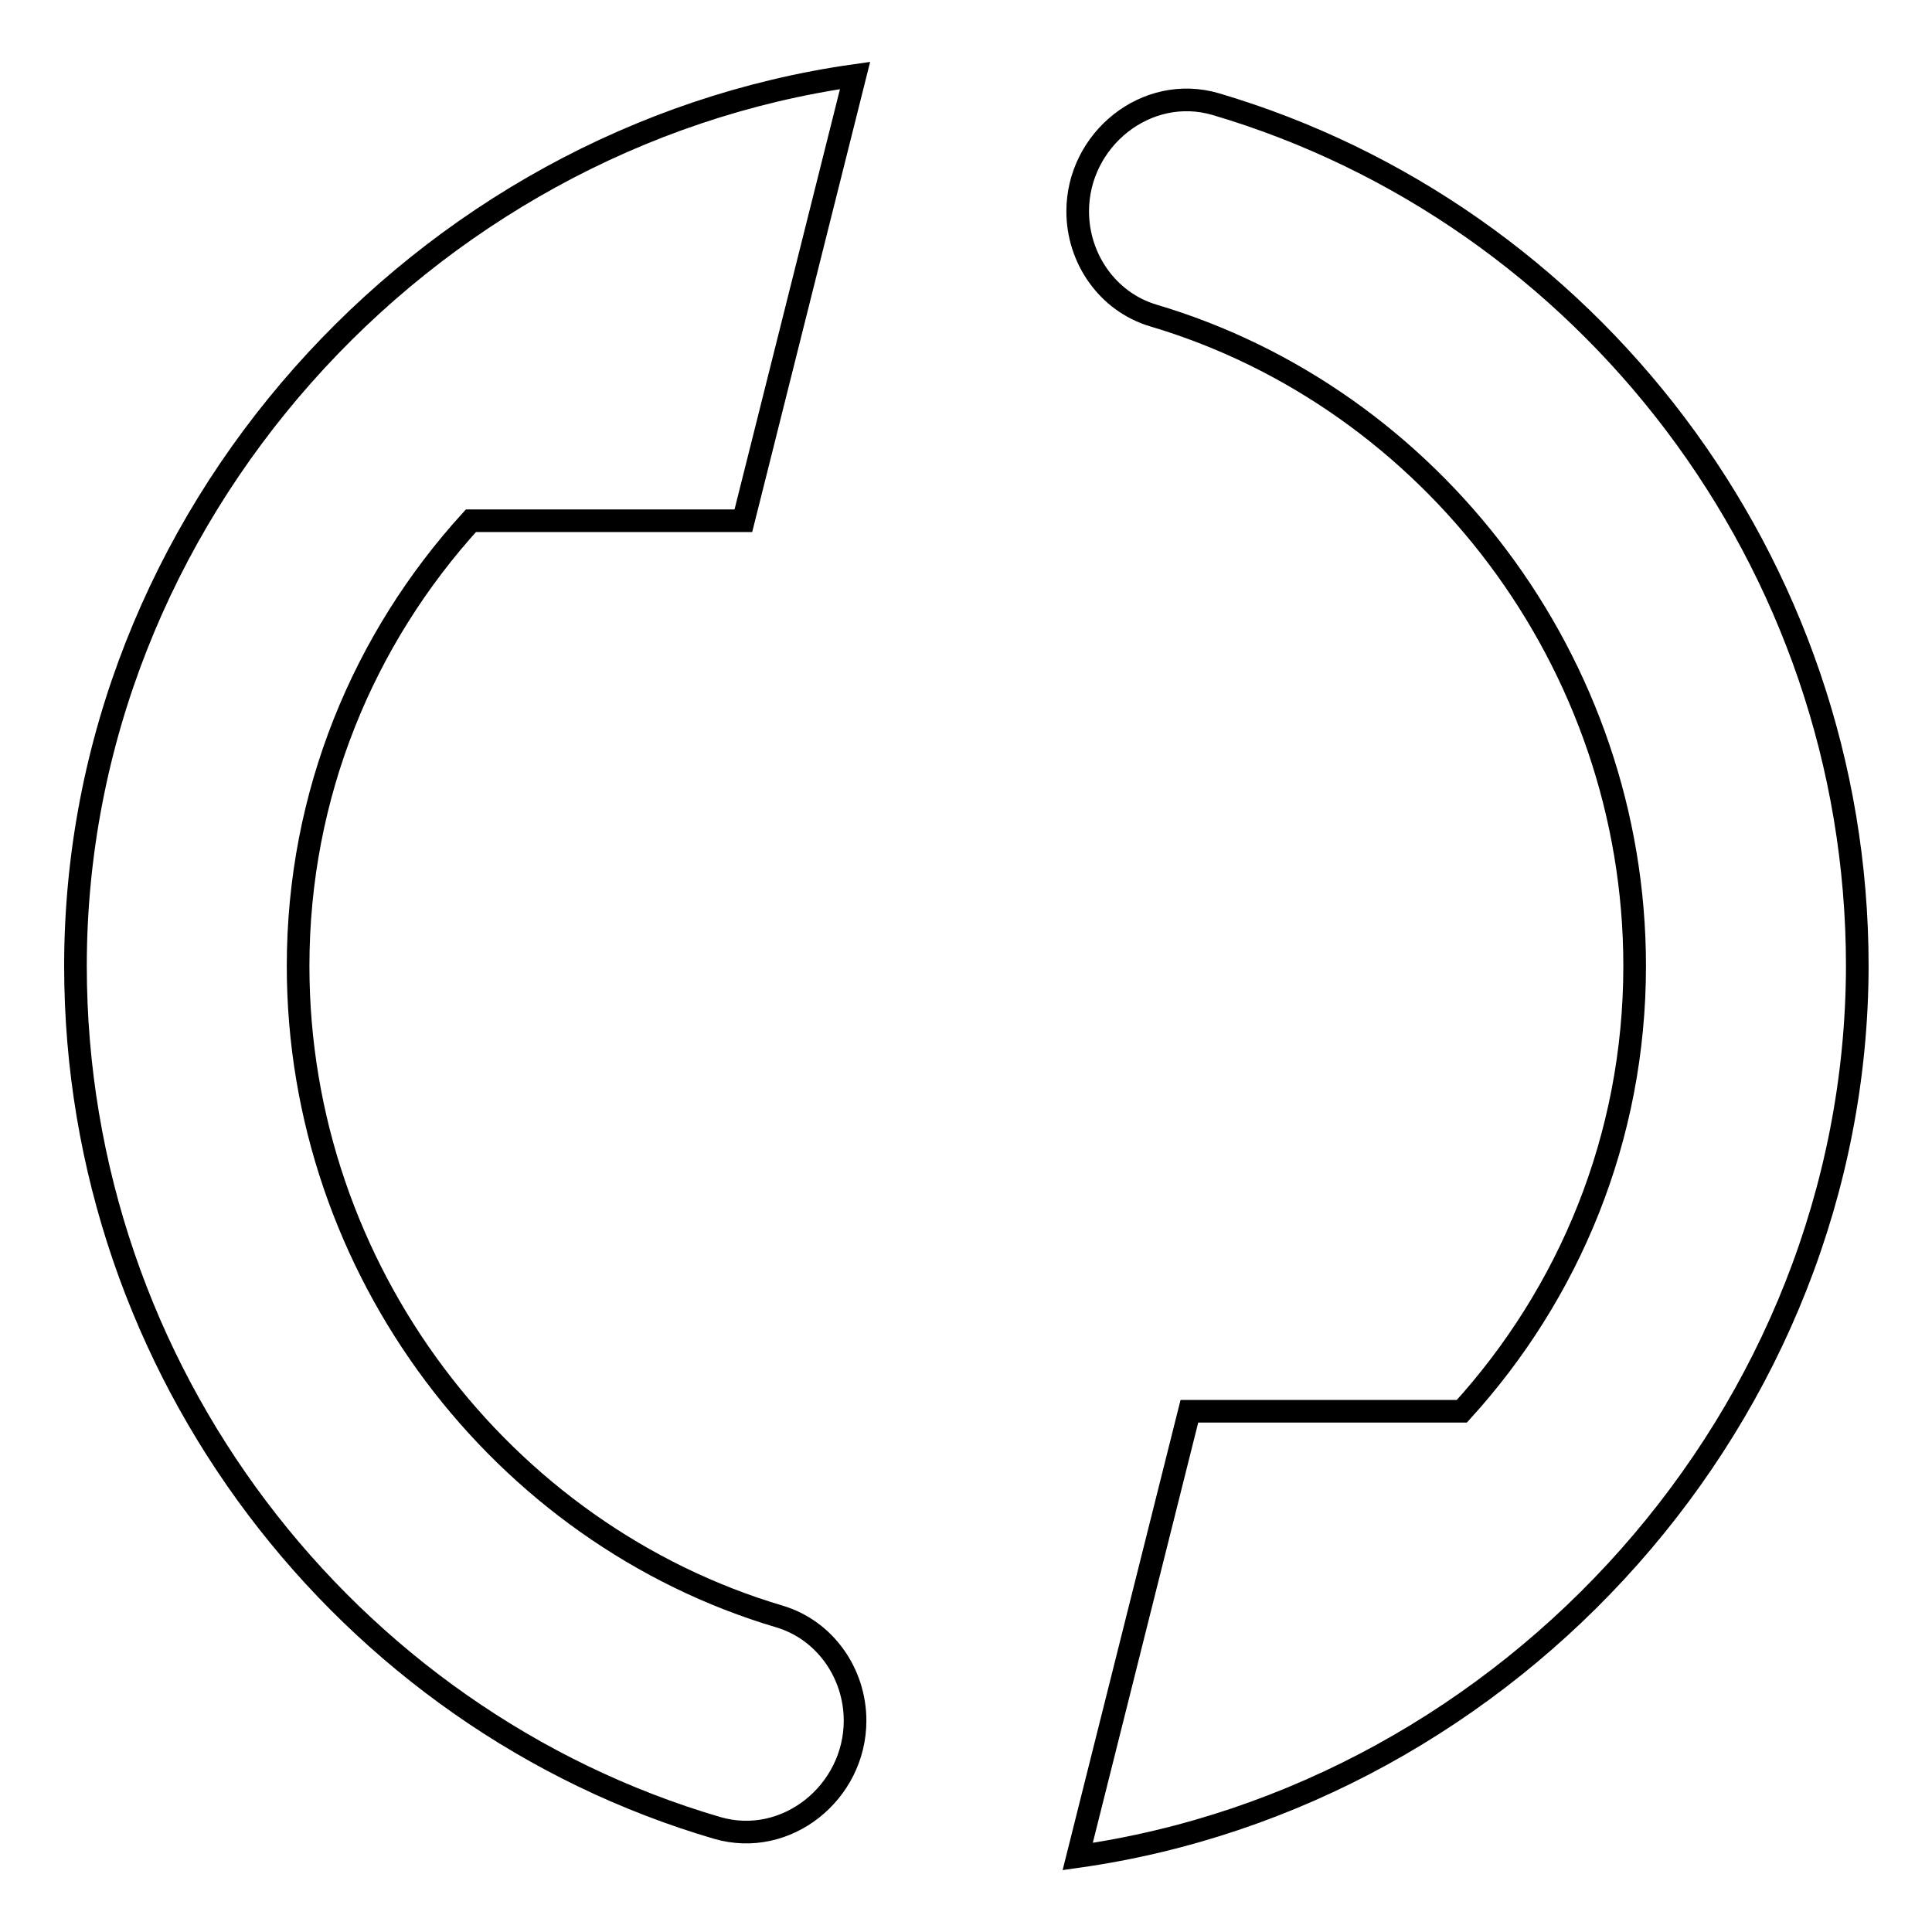 <?xml version="1.0" encoding="utf-8"?>
<!-- Svg Vector Icons : http://www.onlinewebfonts.com/icon -->
<!DOCTYPE svg PUBLIC "-//W3C//DTD SVG 1.1//EN" "http://www.w3.org/Graphics/SVG/1.1/DTD/svg11.dtd">
<svg version="1.1" xmlns="http://www.w3.org/2000/svg" xmlns:xlink="http://www.w3.org/1999/xlink" x="0px" y="0px" viewBox="0 0 256 256" enable-background="new 0 0 256 256" xml:space="preserve">
<g> <path stroke-width="3" fill-opacity="0" stroke="#000000"  d="M142.8,246l14.8-59h36.1c14.2-15.6,22.9-36.2,22.9-59c0-40.3-27-75.3-63.8-86.2c-6-1.8-10-7.5-10-13.8l0,0 c0-9.5,9.1-16.9,18.3-14.2c49.1,14.5,85,60.5,85,114.2C246,187.5,200.1,237.9,142.8,246L142.8,246z M10,128 C10,68.5,55.9,18.1,113.3,10L98.5,69H62.4c-14.2,15.6-22.9,36.2-22.9,59c0,40.3,27,75.3,63.8,86.2c6,1.8,10,7.5,10,13.8l0,0 c0,9.5-9.1,16.9-18.3,14.2C45.9,227.8,10,181.7,10,128L10,128z"/></g>
</svg>